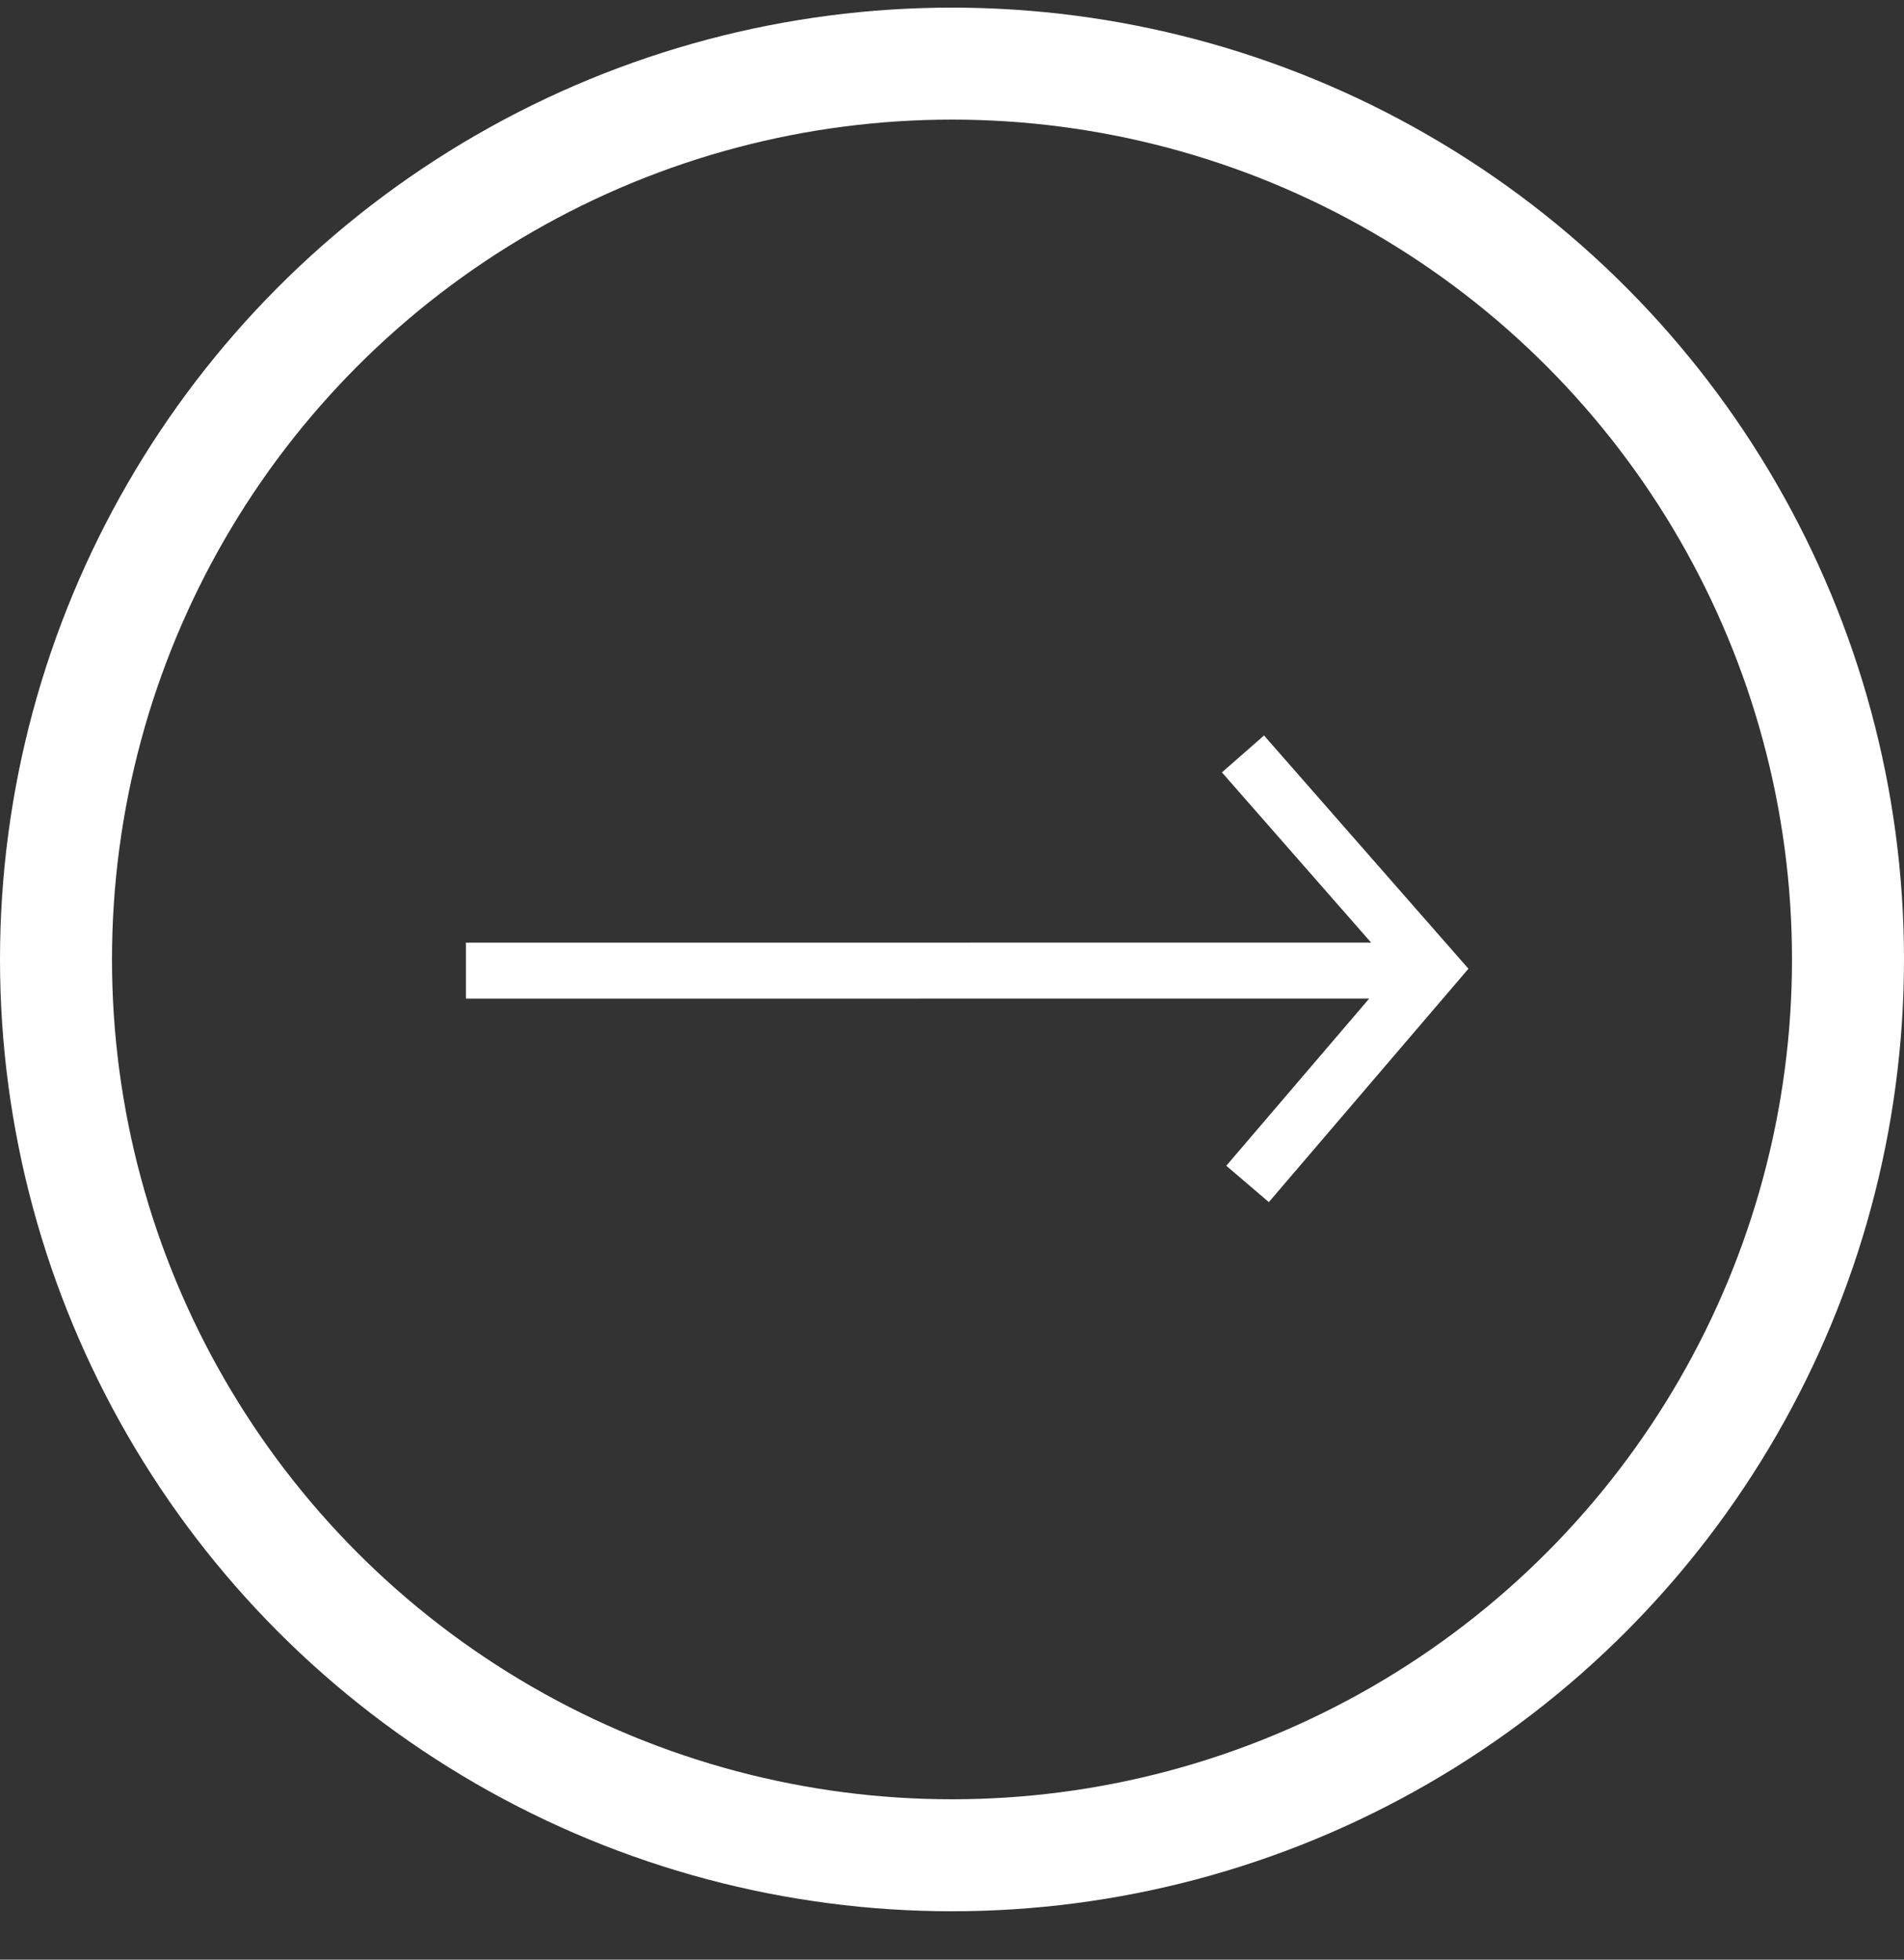 <?xml version="1.0" encoding="UTF-8"?>
<svg width="34px" height="35px" viewBox="0 0 34 35" version="1.1" xmlns="http://www.w3.org/2000/svg" xmlns:xlink="http://www.w3.org/1999/xlink">
    <rect x="0" y="0" width="34" height="35" fill="#333333" stroke="none"/>
    <title>circle-arrow-reversed</title>
    <g id="image-exports" stroke="none" stroke-width="1" fill="none" fill-rule="evenodd">
        <g id="circle-arrow-reversed" transform="translate(1, 1.136)">
            <circle id="Oval-Copy" stroke="#FFFFFF" stroke-width="2" cx="16" cy="16" r="16"></circle>
            <path d="M21.572,12 L25.222,16.166 L21.658,20.334 L20.898,19.685 L23.45,16.699 L7.32,16.7 L7.32,15.7 L23.484,15.699 L20.82,12.659 L21.572,12 Z" id="arrow-only-light" fill="#FFFFFF" fill-rule="nonzero"></path>
        </g>
    </g>
</svg>